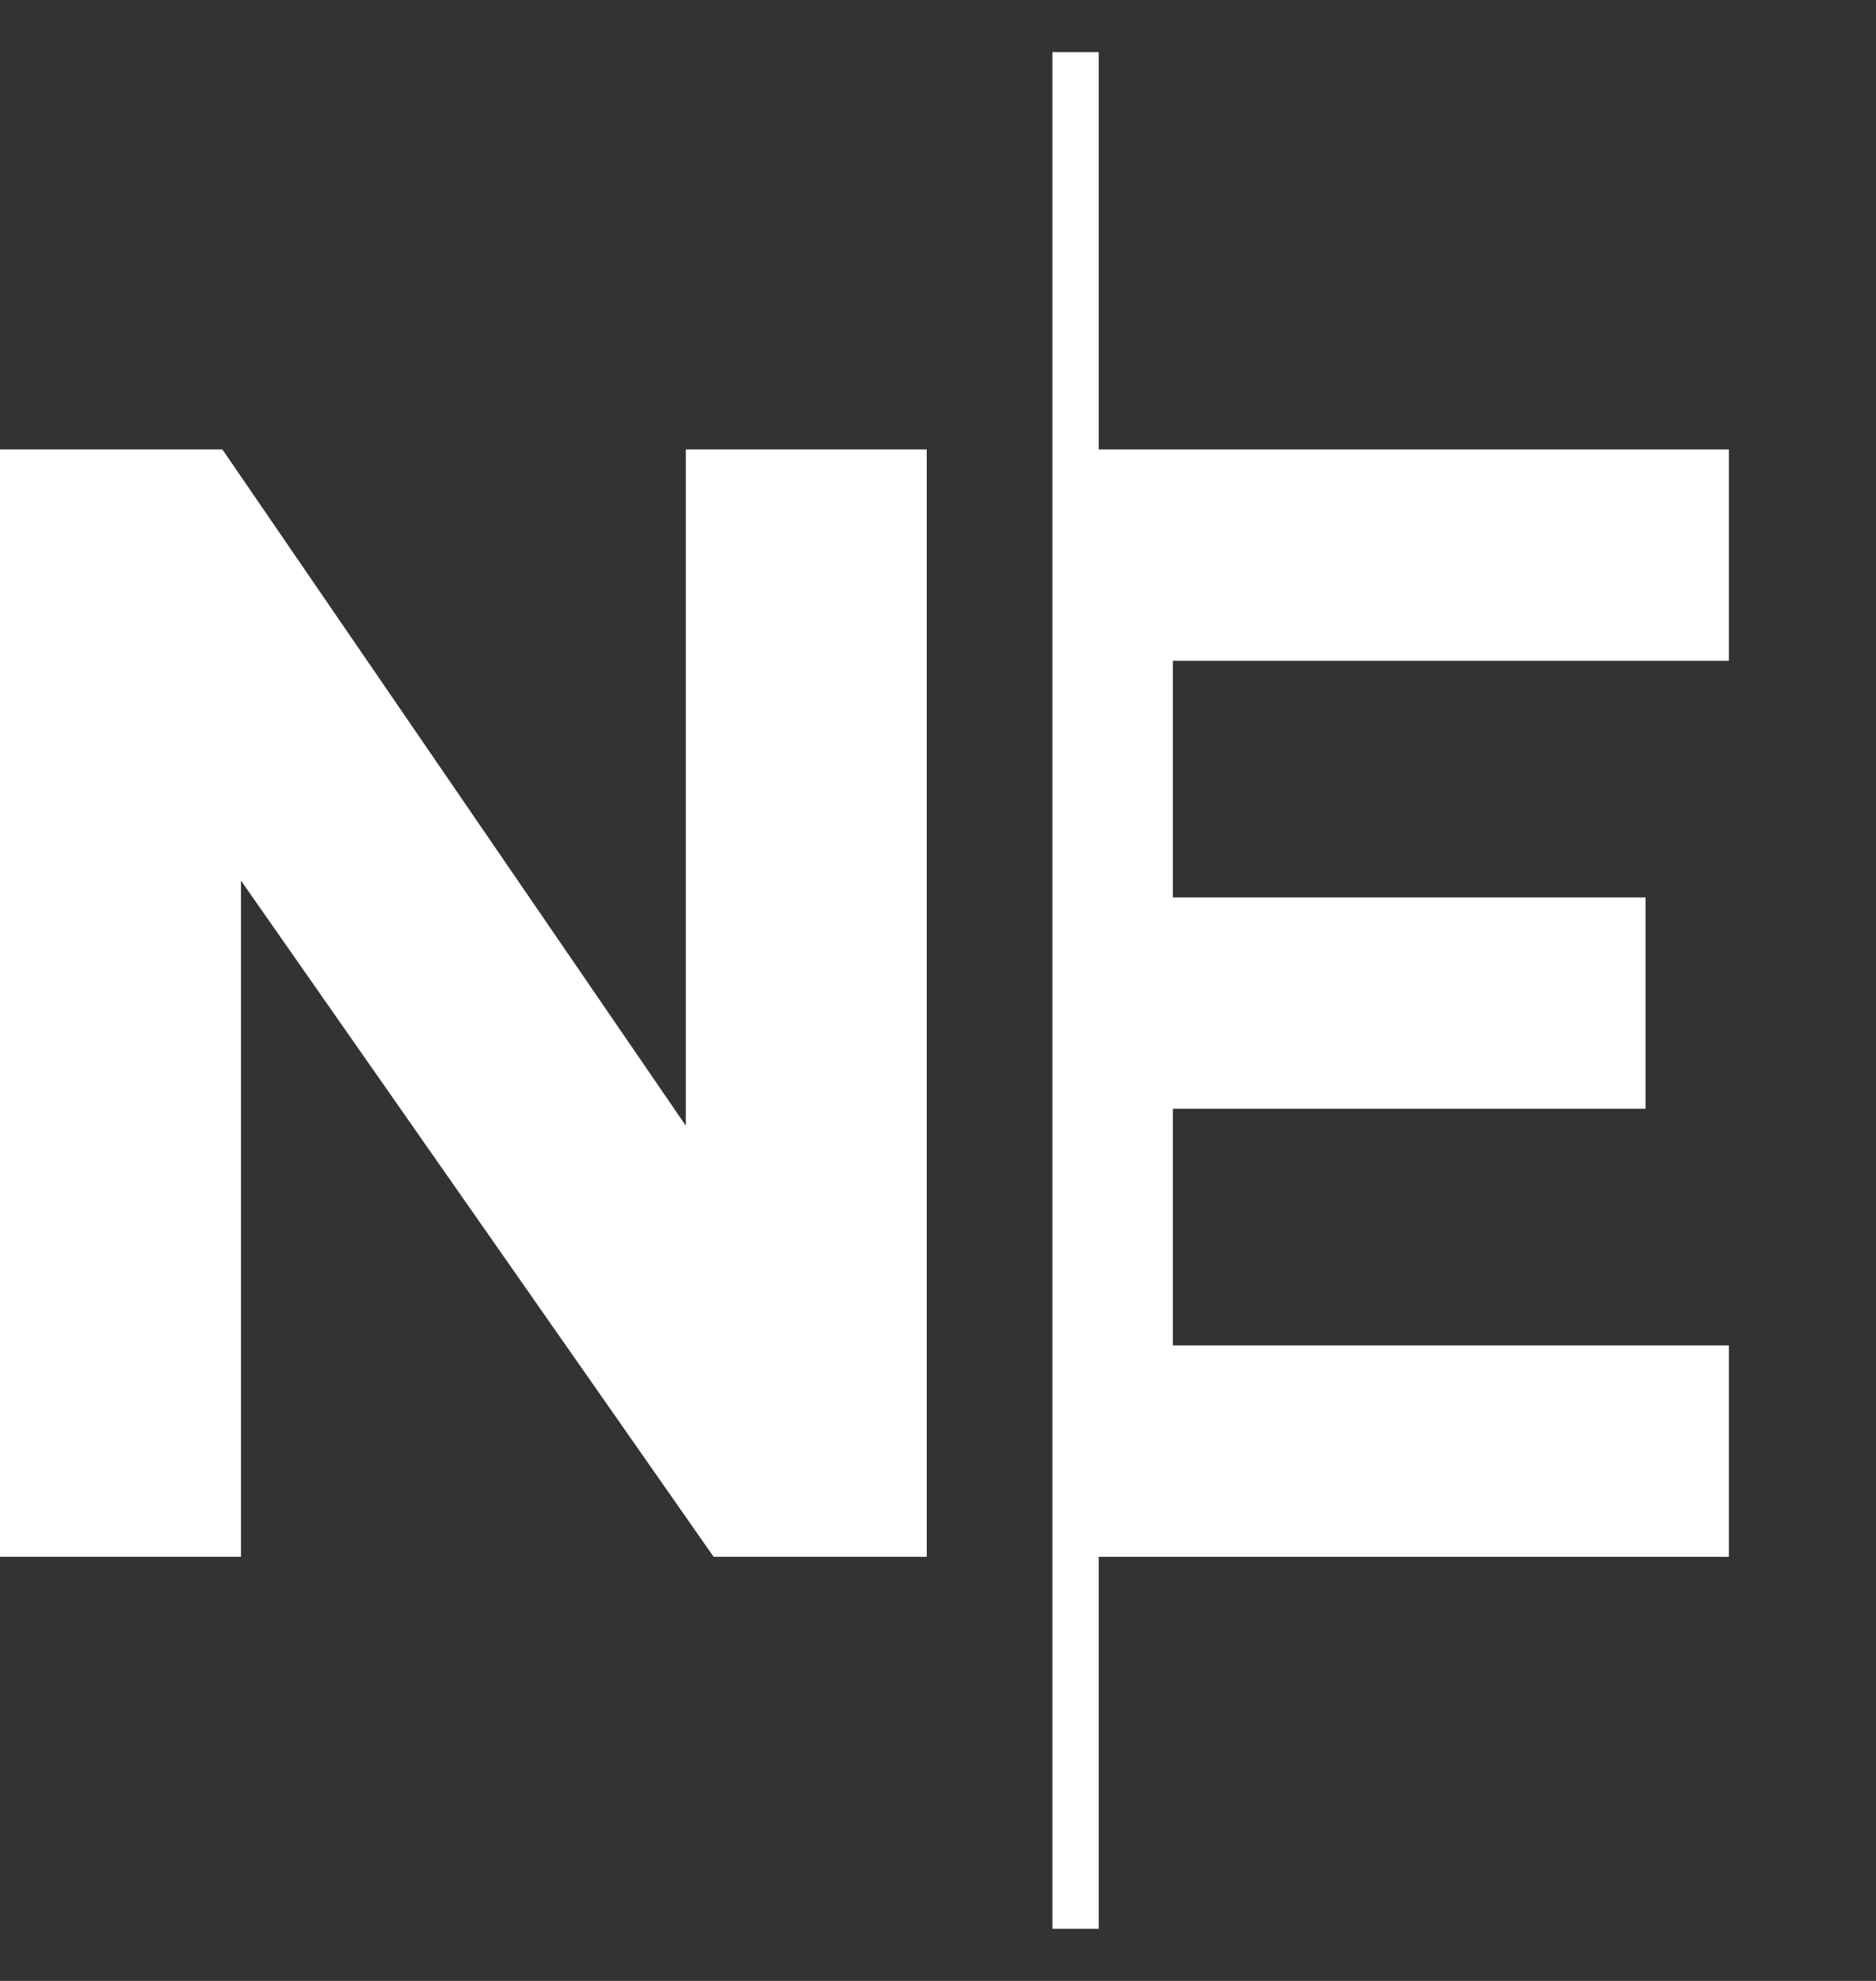 <svg width="18" height="19" viewBox="0 0 18 19" fill="none" xmlns="http://www.w3.org/2000/svg">
<rect x="0" y="0" width="18" height="19" fill="#333333" stroke="none"/>
<path d="M10.542 4.311H16.589V6.338H11.254V8.608H15.789V10.635H11.254V12.905H16.589V14.932H10.542V18.5H10.098V0.5H10.542V4.311Z" fill="white"/>
<path d="M0 4.311H2.134L6.58 10.797V4.311H8.892V14.932H6.847L2.312 8.446V14.932H0V4.311Z" fill="white"/>
</svg>
